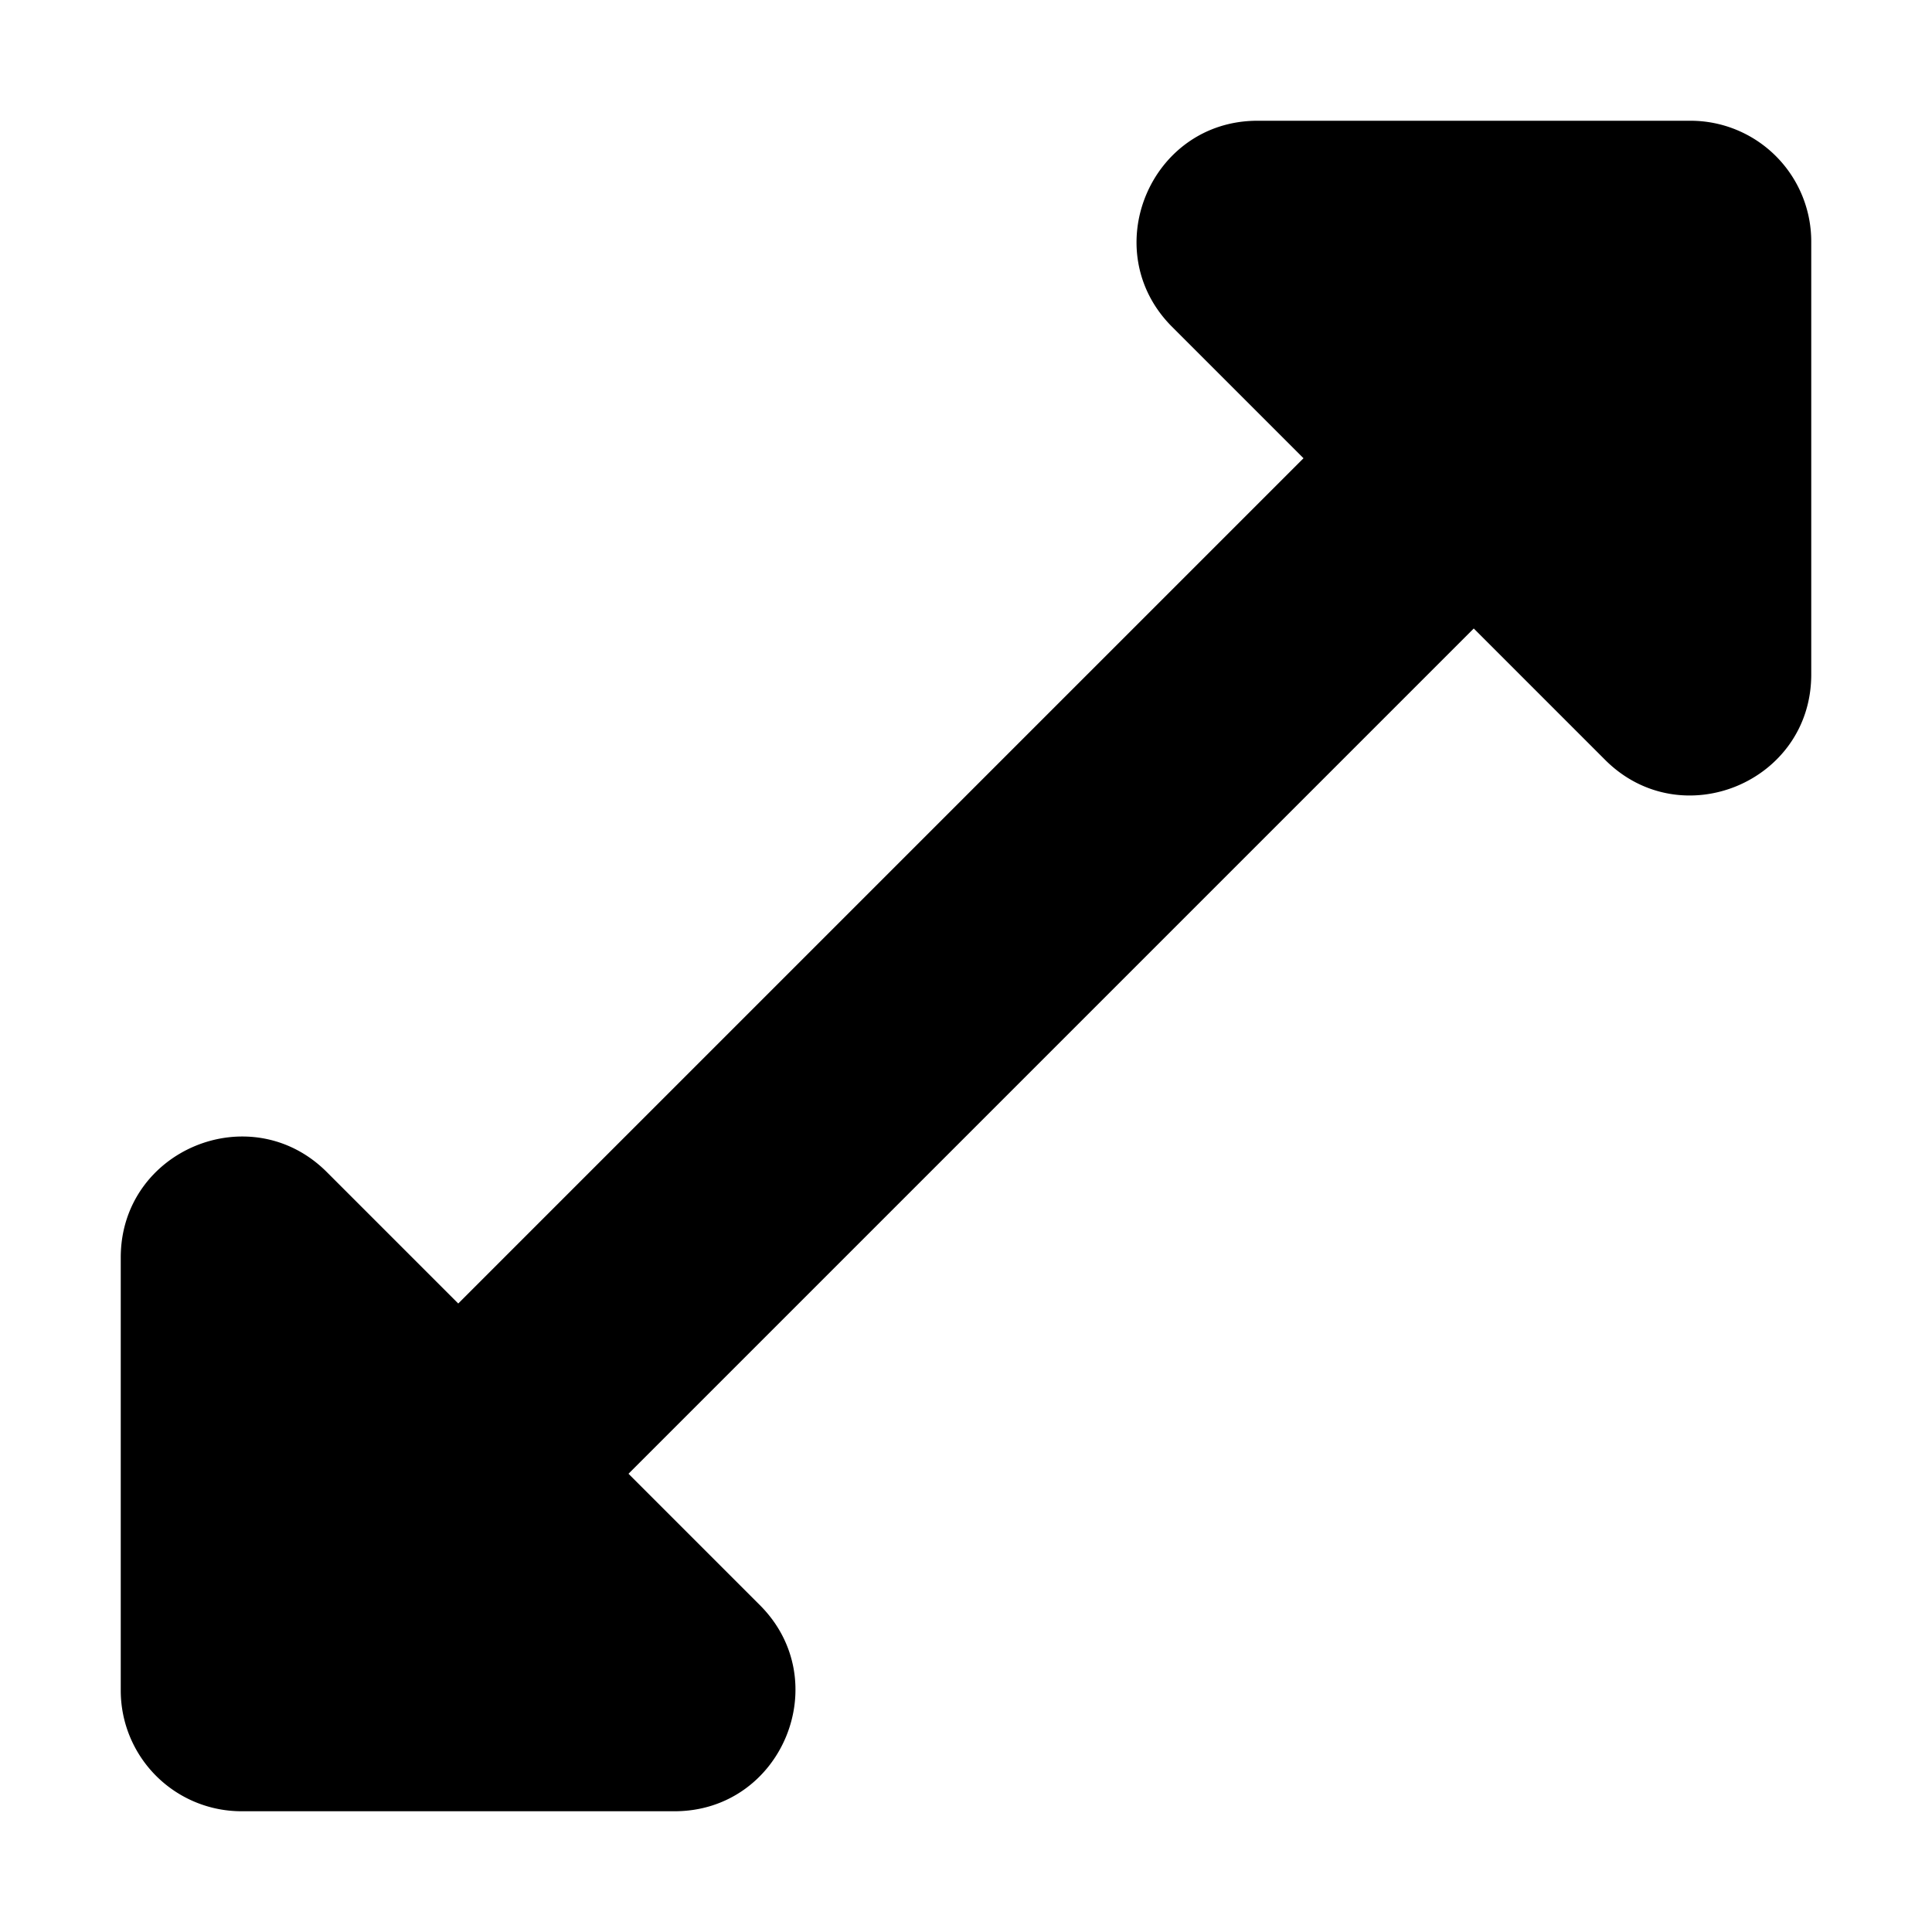 <svg focusable="false" height="1em" width="1em" xmlns="http://www.w3.org/2000/svg">
    <g id="tuiIconExpand" xmlns="http://www.w3.org/2000/svg">
        <svg
            fill="none"
            height="1em"
            overflow="visible"
            viewBox="0 0 16 16"
            width="1em"
            x="50%"
            xmlns="http://www.w3.org/2000/svg"
            y="50%"
        >
            <svg x="-8" y="-8">
                <path
                    clip-rule="evenodd"
                    d="M13.293 6.293c.63.63 1.707.184 1.707-.707V2a1 1 0 0 0-1-1h-3.586c-.89 0-1.337 1.077-.707 1.707l1.088 1.088-7 7-1.088-1.088C2.077 9.077 1 9.523 1 10.414V14a1 1 0 0 0 1 1h3.586c.89 0 1.337-1.077.707-1.707l-1.088-1.088 7-7 1.088 1.088z"
                    fill="currentColor"
                    fill-rule="evenodd"
                />
            </svg>
        </svg>
    </g>
</svg>
